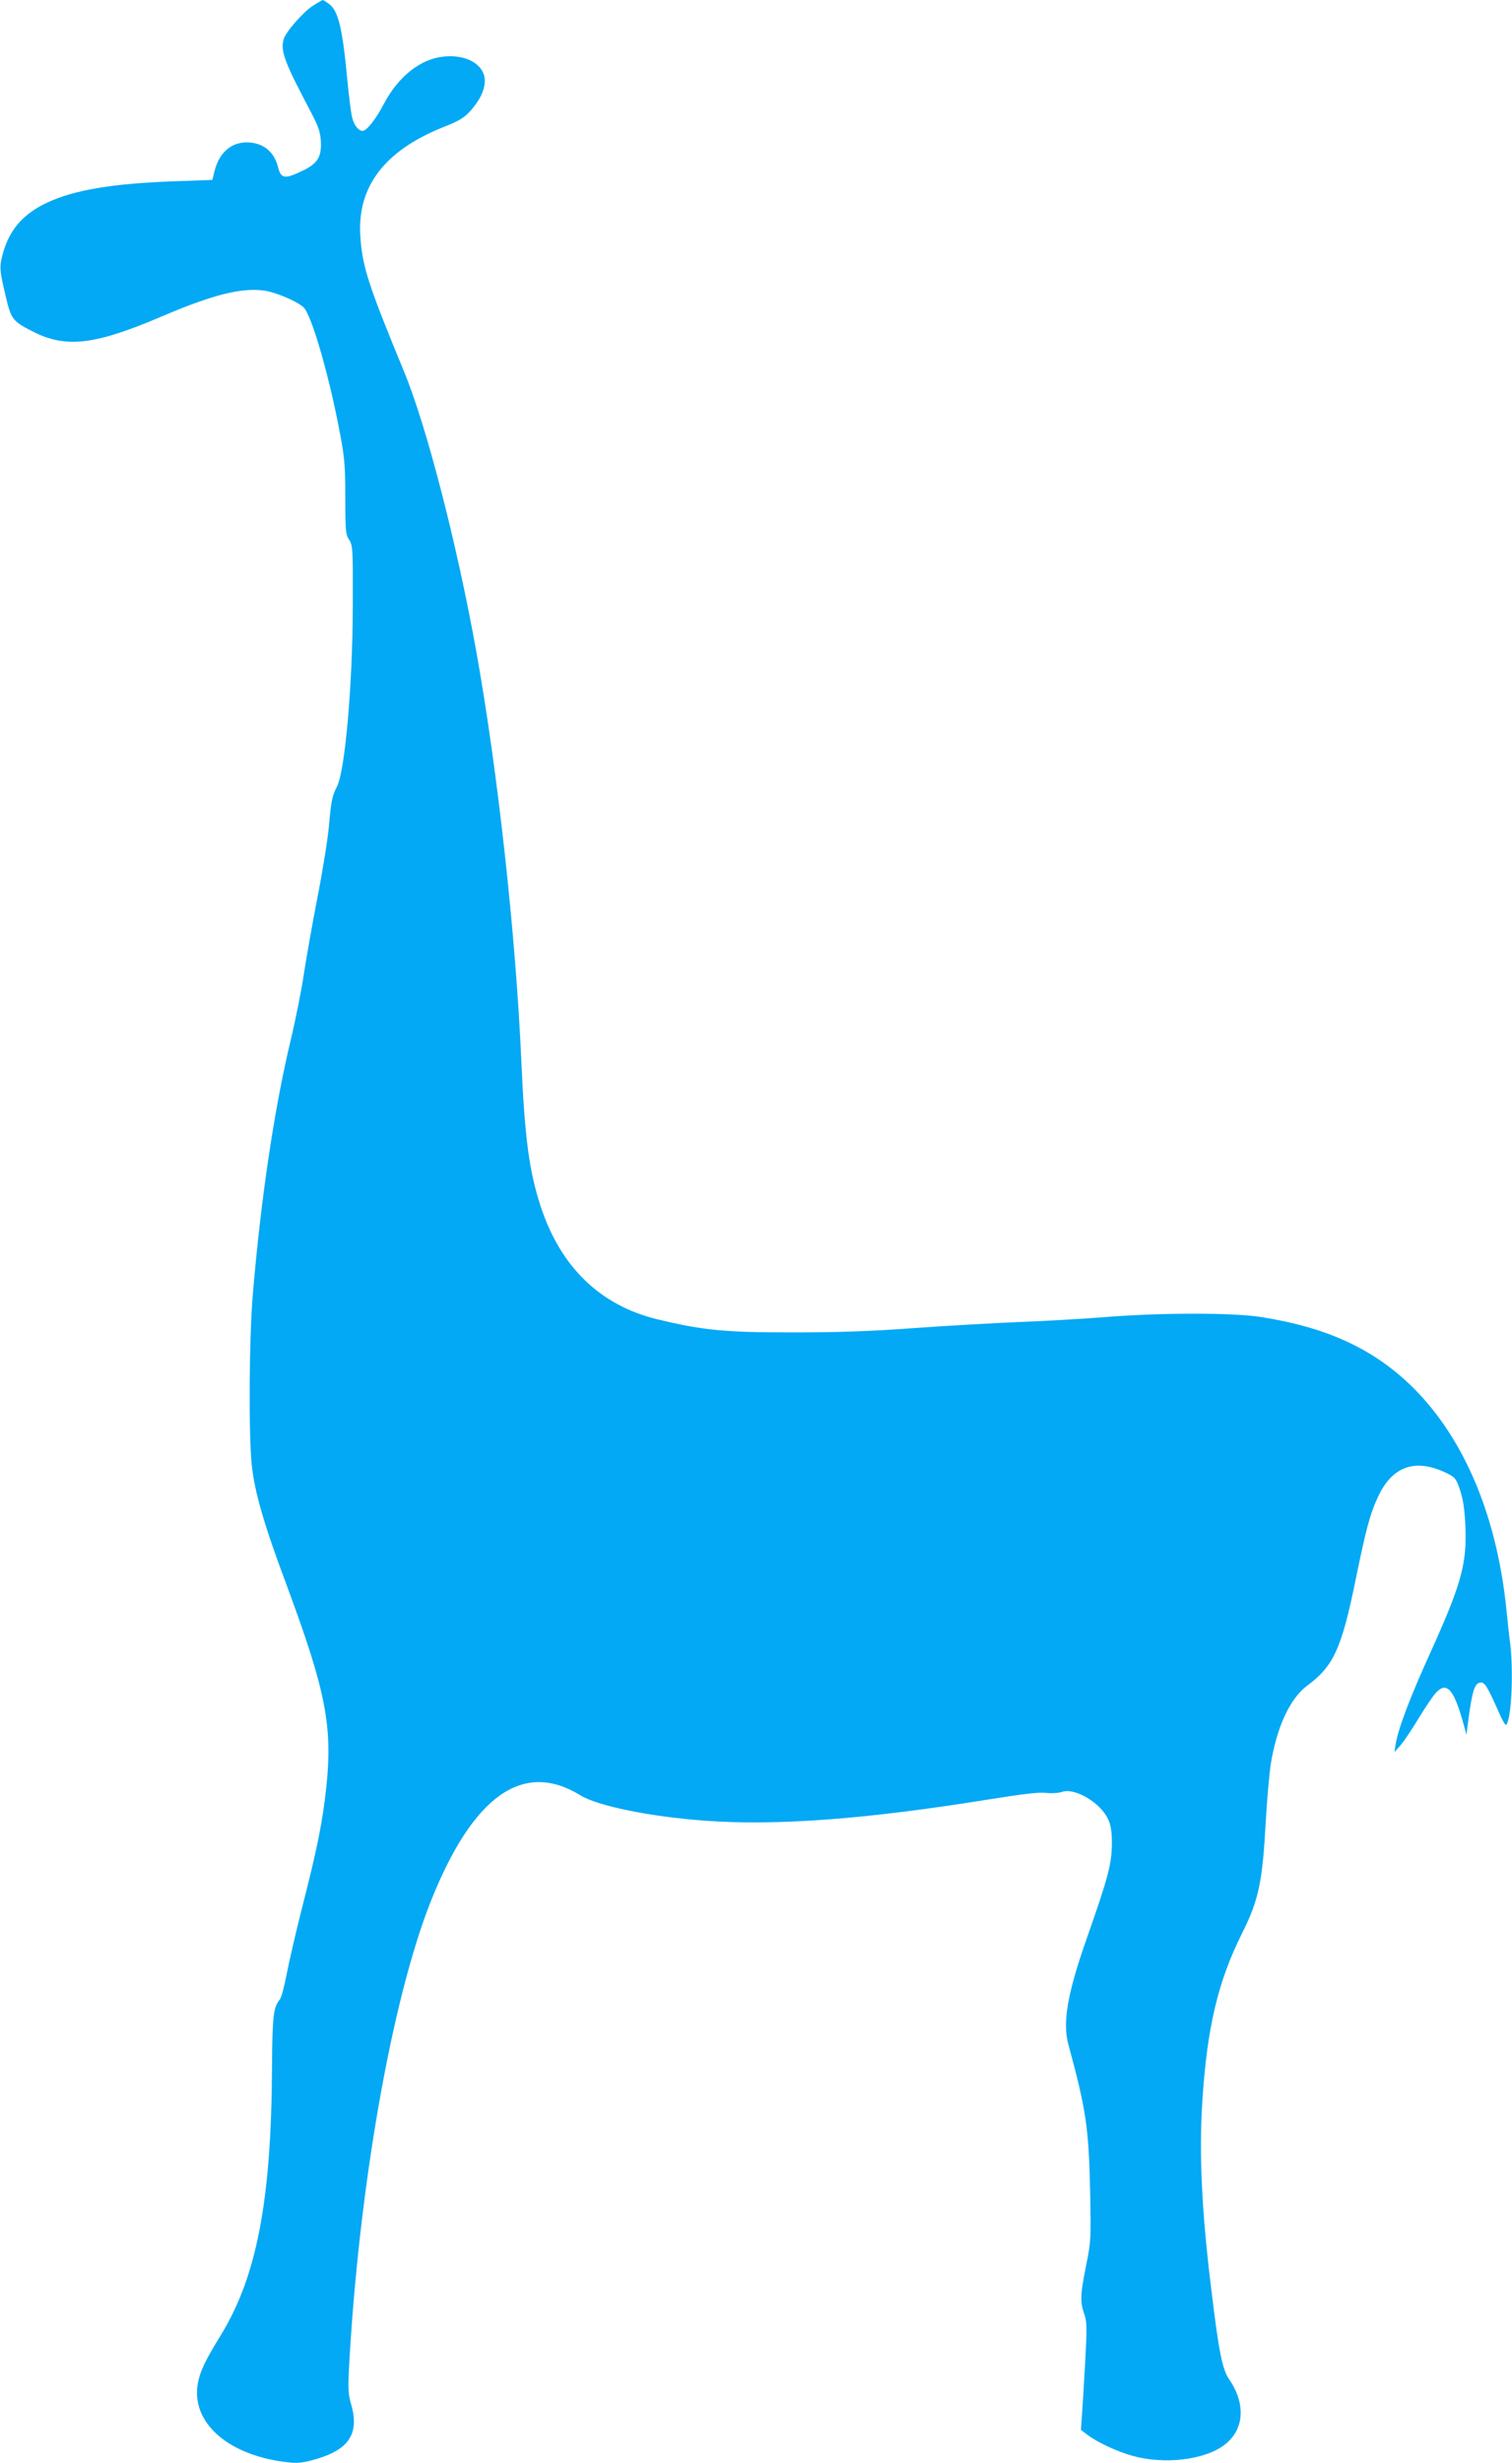 <?xml version="1.0" standalone="no"?>
<!DOCTYPE svg PUBLIC "-//W3C//DTD SVG 20010904//EN"
 "http://www.w3.org/TR/2001/REC-SVG-20010904/DTD/svg10.dtd">
<svg version="1.0" xmlns="http://www.w3.org/2000/svg"
 width="786pt" height="1280pt" viewBox="0 0 786 1280"
 preserveAspectRatio="xMidYMid meet">
<g transform="translate(0,1280) scale(0.1,-0.1)"
fill="#03a9f4" stroke="none">
<path d="M1628 12771 c-52 -33 -145 -139 -154 -177 -16 -62 6 -119 143 -378
38 -73 48 -101 51 -150 4 -84 -18 -118 -103 -157 -86 -41 -105 -37 -120 24
-21 81 -79 127 -163 127 -81 0 -142 -54 -166 -146 l-12 -49 -198 -7 c-325 -12
-520 -45 -663 -112 -124 -59 -194 -140 -228 -263 -19 -69 -18 -86 16 -228 27
-115 36 -126 144 -180 171 -86 322 -67 674 84 256 109 405 147 524 131 60 -9
166 -53 204 -86 41 -36 132 -347 189 -649 25 -132 29 -173 29 -340 0 -174 2
-193 20 -220 19 -29 20 -46 19 -345 -1 -407 -40 -853 -82 -937 -26 -51 -30
-72 -42 -204 -5 -63 -32 -231 -60 -374 -28 -143 -59 -323 -71 -400 -11 -77
-42 -232 -69 -345 -85 -356 -155 -828 -196 -1320 -19 -225 -22 -730 -5 -885
15 -140 63 -307 182 -625 203 -547 239 -731 205 -1050 -20 -182 -46 -312 -126
-625 -32 -126 -68 -282 -80 -345 -12 -63 -28 -122 -35 -130 -34 -41 -39 -84
-41 -350 -3 -693 -79 -1089 -265 -1393 -83 -135 -107 -186 -120 -249 -40 -210
164 -385 482 -415 43 -4 76 1 142 21 166 51 216 135 171 287 -13 43 -15 78
-10 179 50 934 222 1918 426 2431 219 549 480 733 778 549 90 -55 360 -110
641 -131 378 -28 843 7 1487 111 169 27 257 38 292 33 28 -3 64 -1 82 5 67 24
202 -56 241 -143 13 -27 19 -64 19 -117 0 -113 -16 -175 -134 -511 -98 -280
-123 -429 -92 -542 92 -338 106 -433 113 -765 5 -245 4 -260 -21 -383 -30
-150 -32 -187 -10 -251 15 -43 15 -70 5 -255 -6 -113 -14 -238 -17 -277 l-5
-71 33 -25 c53 -40 151 -86 235 -110 165 -46 373 -22 477 56 104 78 114 213
26 341 -36 53 -54 141 -94 475 -49 396 -63 699 -46 965 24 386 81 627 206 877
87 173 107 268 124 583 6 110 18 241 25 292 31 196 100 346 190 413 137 102
178 190 251 545 56 275 77 351 120 442 76 159 199 197 364 113 35 -18 42 -28
61 -87 16 -50 23 -101 27 -190 7 -195 -23 -300 -190 -668 -99 -218 -161 -382
-173 -460 l-6 -40 31 35 c17 19 59 82 95 141 35 58 76 118 89 132 58 62 95 19
147 -173 l12 -45 13 99 c16 116 29 162 51 170 29 11 40 -6 109 -162 15 -35 30
-59 34 -55 27 29 38 270 21 419 -6 43 -15 129 -21 189 -52 497 -231 906 -508
1167 -197 185 -434 292 -767 344 -143 23 -521 23 -805 0 -113 -9 -317 -21
-455 -26 -137 -6 -385 -20 -550 -32 -216 -16 -391 -22 -625 -22 -354 0 -467
11 -706 69 -294 72 -500 271 -603 585 -60 183 -83 352 -101 760 -29 655 -123
1508 -235 2130 -101 560 -258 1167 -375 1450 -186 451 -217 545 -227 705 -16
256 127 443 433 565 79 31 107 48 138 82 51 58 76 109 76 159 0 82 -94 138
-214 125 -120 -12 -235 -103 -310 -245 -41 -79 -90 -141 -111 -141 -21 0 -44
28 -54 68 -6 20 -17 111 -26 202 -25 267 -47 355 -95 390 -15 11 -30 20 -32
20 -2 0 -25 -13 -50 -29z"/>
</g>
</svg>
